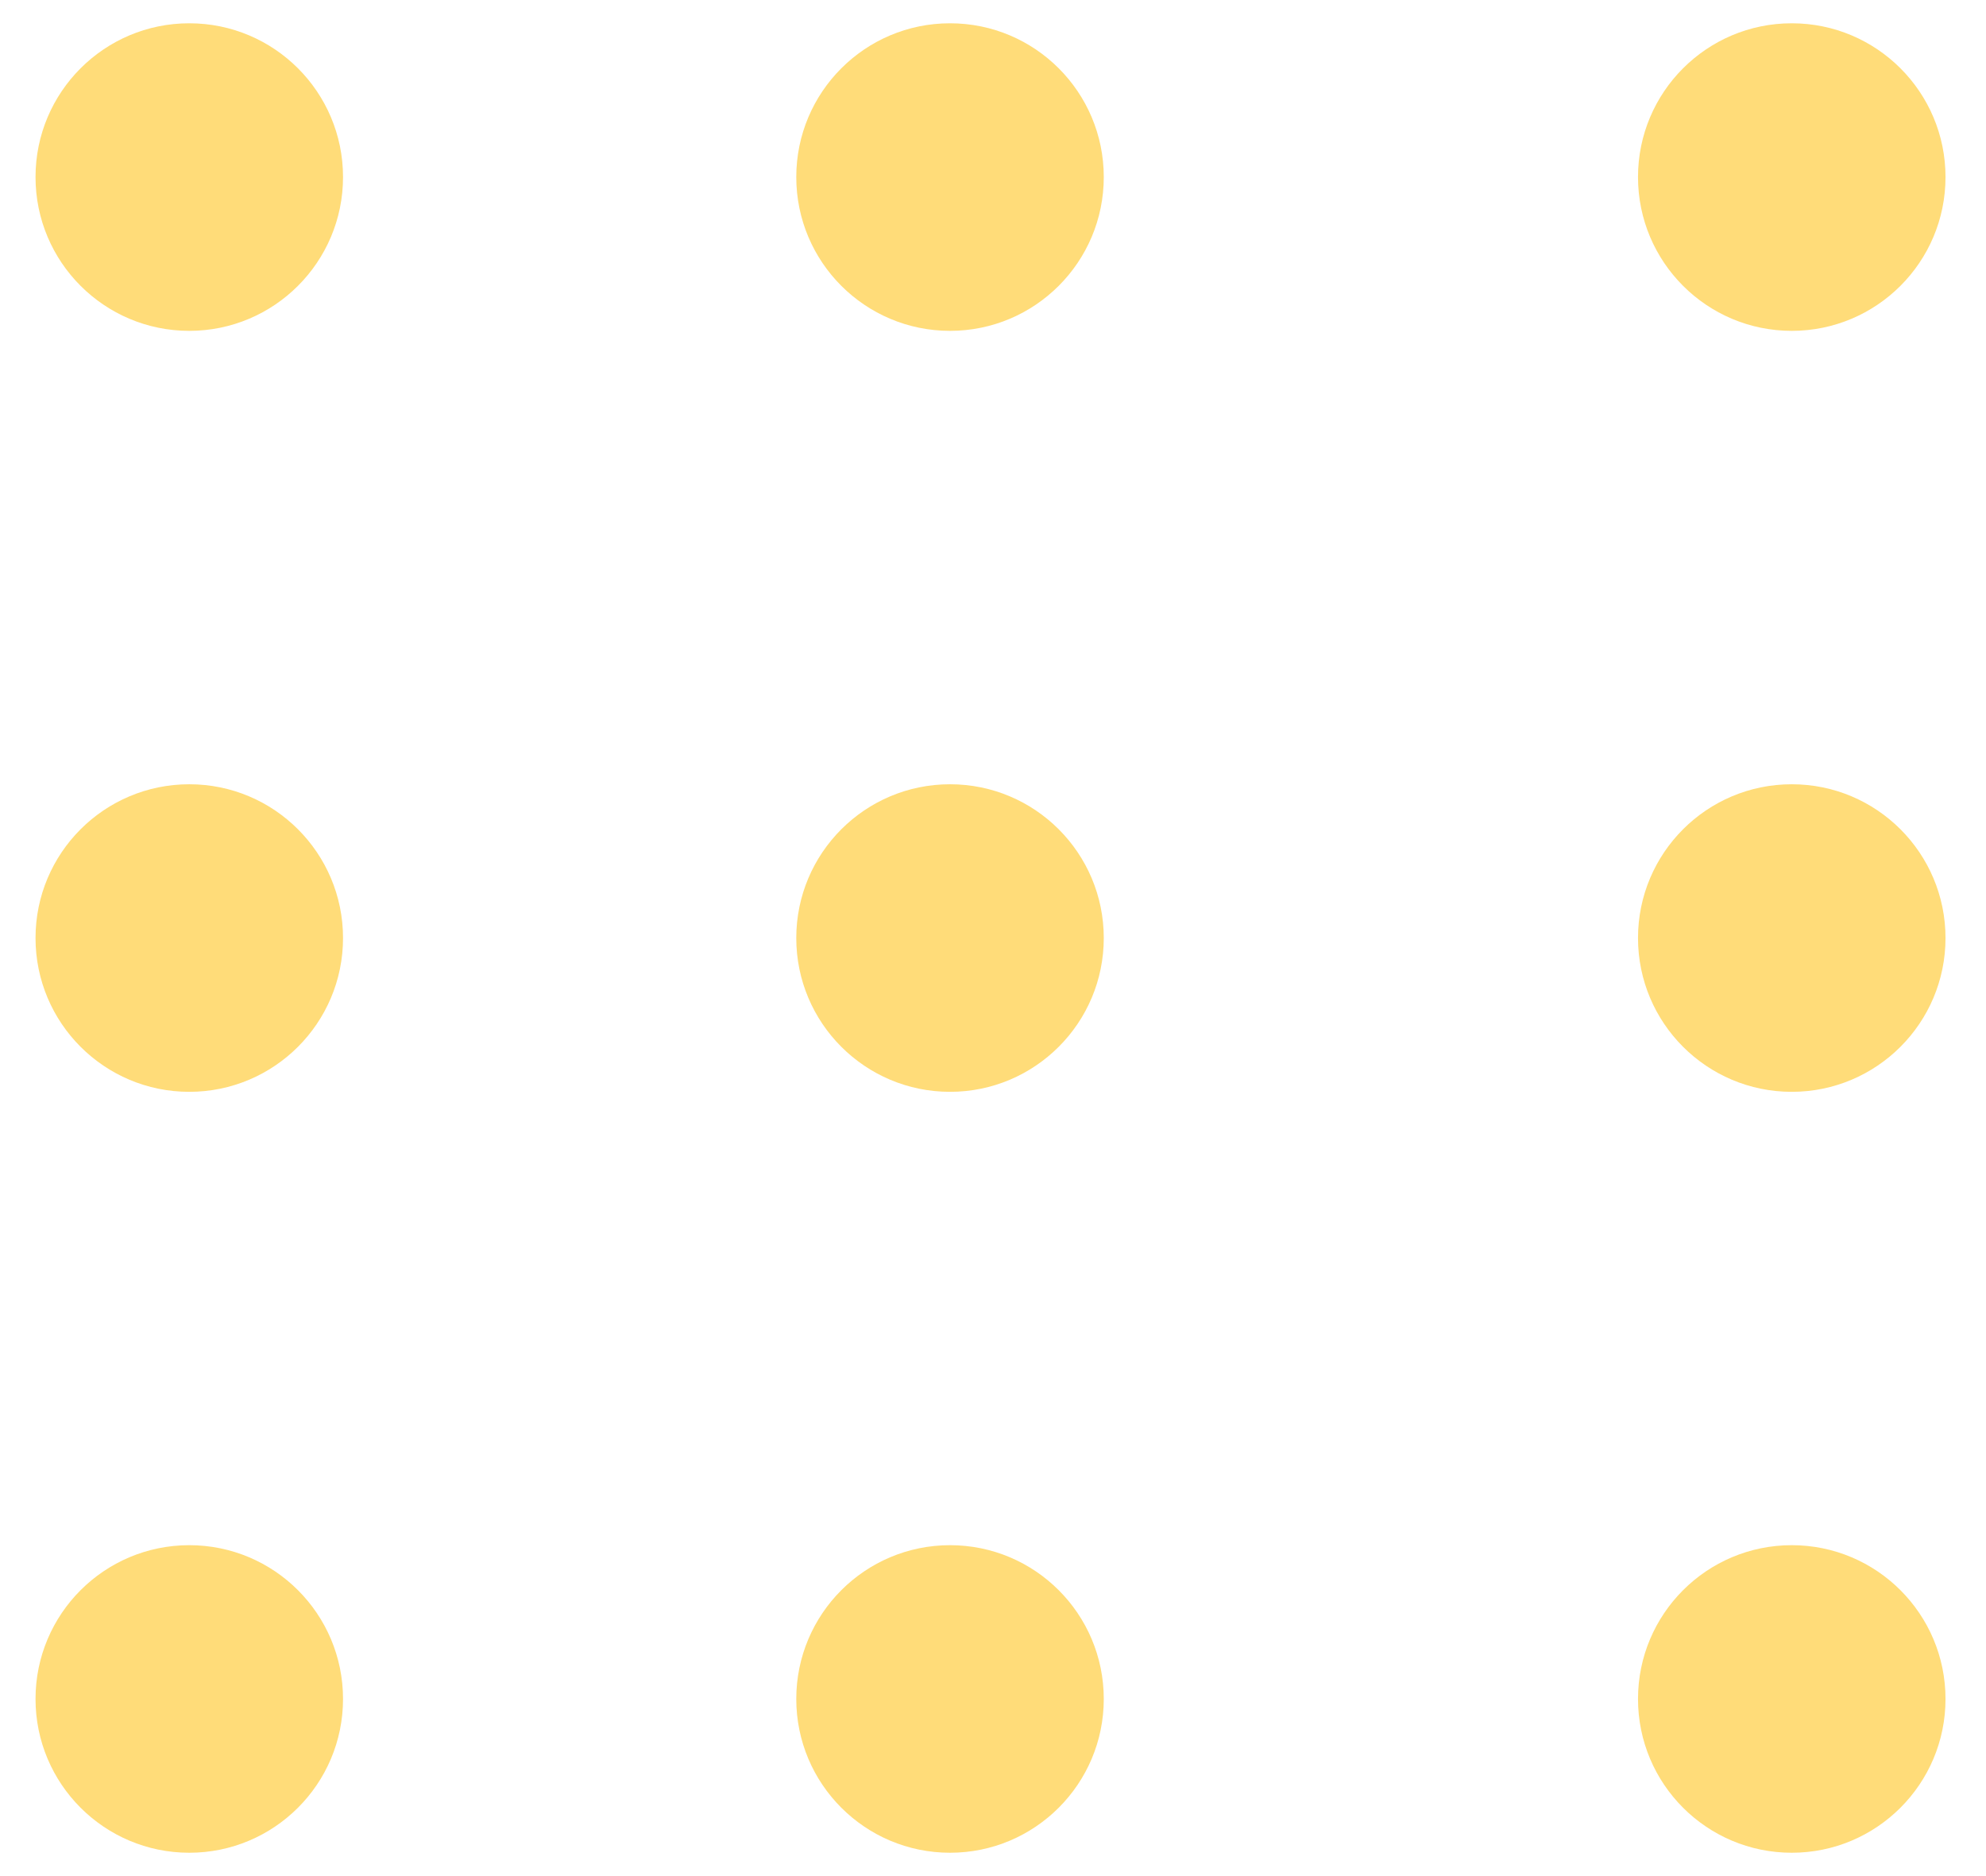 <svg width="36" height="34" viewBox="0 0 36 34" fill="none" xmlns="http://www.w3.org/2000/svg">
    <circle cx="3.431" cy="3.209" r="2.787" fill="#ffdc79"/>
    <circle cx="17.221" cy="3.209" r="2.787" fill="#ffdc79"/>
    <circle cx="32.479" cy="3.209" r="2.787" fill="#ffdc79"/>
    <circle cx="32.479" cy="17" r="2.787" fill="#ffdc79"/>
    <circle cx="17.221" cy="17" r="2.787" fill="#ffdc79"/>
    <circle cx="3.431" cy="17" r="2.787" fill="#ffdc79"/>
    <circle cx="3.431" cy="30.79" r="2.787" fill="#ffdc79"/>
    <circle cx="17.221" cy="30.79" r="2.787" fill="#ffdc79"/>
    <circle cx="32.479" cy="30.79" r="2.787" fill="#ffdc79"/>
</svg>
